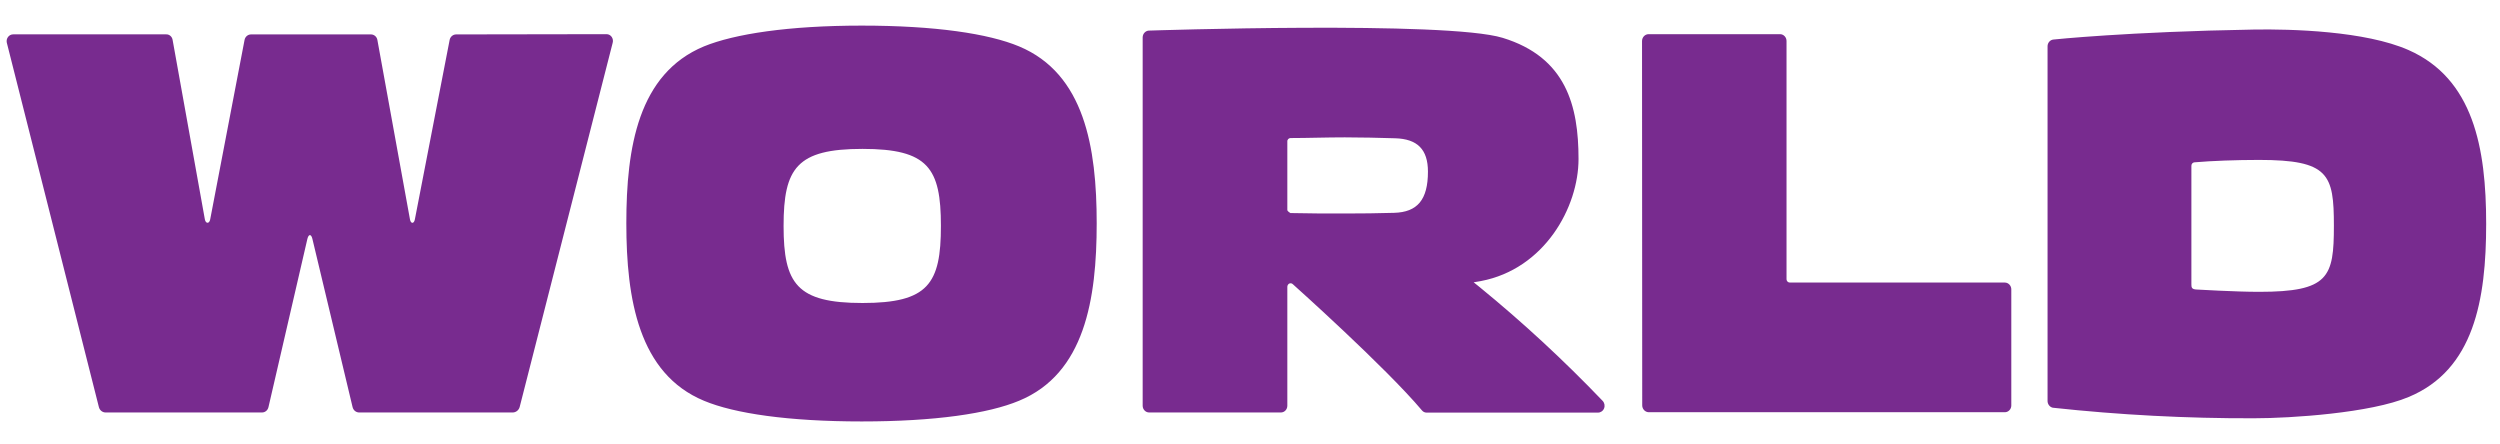 <svg width="90" height="16" viewBox="0 0 90 16" fill="none" xmlns="http://www.w3.org/2000/svg">
<path fill-rule="evenodd" clip-rule="evenodd" d="M39.481 8.038C39.481 10.773 39.051 13.451 36.687 14.427C35.587 14.887 33.663 15.172 31.023 15.172C28.384 15.172 26.441 14.887 25.342 14.427C22.995 13.451 22.548 10.773 22.548 8.038C22.548 5.304 22.978 2.654 25.342 1.67C26.441 1.221 28.384 0.922 31.023 0.922C33.663 0.922 35.587 1.21 36.687 1.67C39.041 2.654 39.481 5.304 39.481 8.038ZM53.267 10.336C54.82 11.604 56.297 12.971 57.691 14.427C57.761 14.497 57.784 14.604 57.748 14.698C57.712 14.793 57.624 14.854 57.527 14.854H51.352C51.291 14.853 51.233 14.825 51.193 14.777C49.866 13.203 46.589 10.274 46.546 10.235L46.546 10.235C46.508 10.194 46.449 10.186 46.402 10.214C46.367 10.239 46.346 10.279 46.344 10.322V14.607C46.344 14.741 46.24 14.849 46.112 14.849H41.37C41.241 14.849 41.137 14.741 41.136 14.607V1.342C41.139 1.217 41.231 1.113 41.351 1.102C41.351 1.102 52.068 0.743 54.095 1.362C56.382 2.062 56.827 3.812 56.827 5.723C56.827 7.469 55.597 9.683 53.314 10.118L53.052 10.163L53.267 10.336ZM46.344 5.095V7.563C46.344 7.563 46.344 7.605 46.454 7.67C47.101 7.686 47.754 7.686 48.414 7.686C49.009 7.686 49.607 7.679 50.191 7.662C51.021 7.637 51.406 7.199 51.406 6.179C51.406 5.376 51.023 5.001 50.228 4.978C49.643 4.961 49.009 4.945 48.414 4.945C48.086 4.945 47.757 4.951 47.428 4.957C47.102 4.963 46.777 4.97 46.456 4.97C46.426 4.971 46.398 4.984 46.376 5.005C46.353 5.029 46.341 5.062 46.344 5.095ZM31.05 5.36C33.413 5.36 33.873 6.048 33.873 8.133C33.873 10.219 33.415 10.908 31.05 10.908C28.686 10.908 28.209 10.217 28.209 8.133C28.209 6.048 28.688 5.36 31.05 5.36ZM78.89 10.232V5.97C78.888 5.905 78.935 5.85 78.997 5.844C79.621 5.79 80.515 5.757 81.325 5.757C83.838 5.757 84.02 6.273 84.02 8.128C84.02 9.983 83.838 10.506 81.325 10.506C80.485 10.506 79.079 10.423 79.079 10.423C78.896 10.416 78.89 10.342 78.89 10.232ZM86.708 1.802C89.042 2.832 89.502 5.322 89.502 8.056C89.502 10.793 89.064 13.317 86.708 14.293C85.351 14.867 82.49 15.058 81.136 15.058C78.719 15.065 76.303 14.938 73.899 14.678C73.792 14.653 73.715 14.555 73.712 14.441V1.674C73.708 1.544 73.803 1.433 73.927 1.423C73.927 1.423 76.595 1.142 81.136 1.064C82.49 1.041 85.154 1.115 86.708 1.802ZM59.113 1.481C59.112 1.415 59.137 1.352 59.181 1.304C59.226 1.257 59.286 1.23 59.349 1.23H64.078C64.142 1.229 64.204 1.256 64.248 1.304C64.293 1.352 64.317 1.417 64.315 1.483V10.057C64.318 10.123 64.372 10.174 64.435 10.172H72.173C72.237 10.172 72.298 10.2 72.342 10.248C72.386 10.296 72.41 10.361 72.407 10.428V14.598C72.407 14.663 72.382 14.725 72.337 14.77C72.293 14.816 72.233 14.841 72.171 14.84H59.352C59.223 14.836 59.121 14.727 59.12 14.593L59.113 1.481ZM22.022 1.33C21.98 1.269 21.913 1.232 21.841 1.23L16.416 1.239C16.307 1.242 16.213 1.321 16.188 1.432L14.935 7.899C14.903 8.063 14.789 8.063 14.759 7.899L13.585 1.434C13.563 1.321 13.468 1.24 13.357 1.239H9.039C8.923 1.238 8.823 1.324 8.803 1.443L7.567 7.897C7.537 8.061 7.405 8.061 7.375 7.897L6.215 1.443C6.199 1.322 6.099 1.233 5.983 1.237H0.476C0.405 1.236 0.337 1.27 0.292 1.327C0.247 1.384 0.229 1.46 0.244 1.533L3.56 14.656C3.589 14.769 3.687 14.848 3.799 14.849H9.43C9.542 14.851 9.64 14.77 9.665 14.656L11.066 8.599C11.111 8.417 11.204 8.42 11.246 8.599L12.693 14.656C12.72 14.769 12.816 14.848 12.927 14.849H18.466C18.578 14.844 18.674 14.767 18.707 14.656L22.056 1.542C22.077 1.47 22.064 1.392 22.022 1.33Z" fill="#782B8F"/>
</svg>
